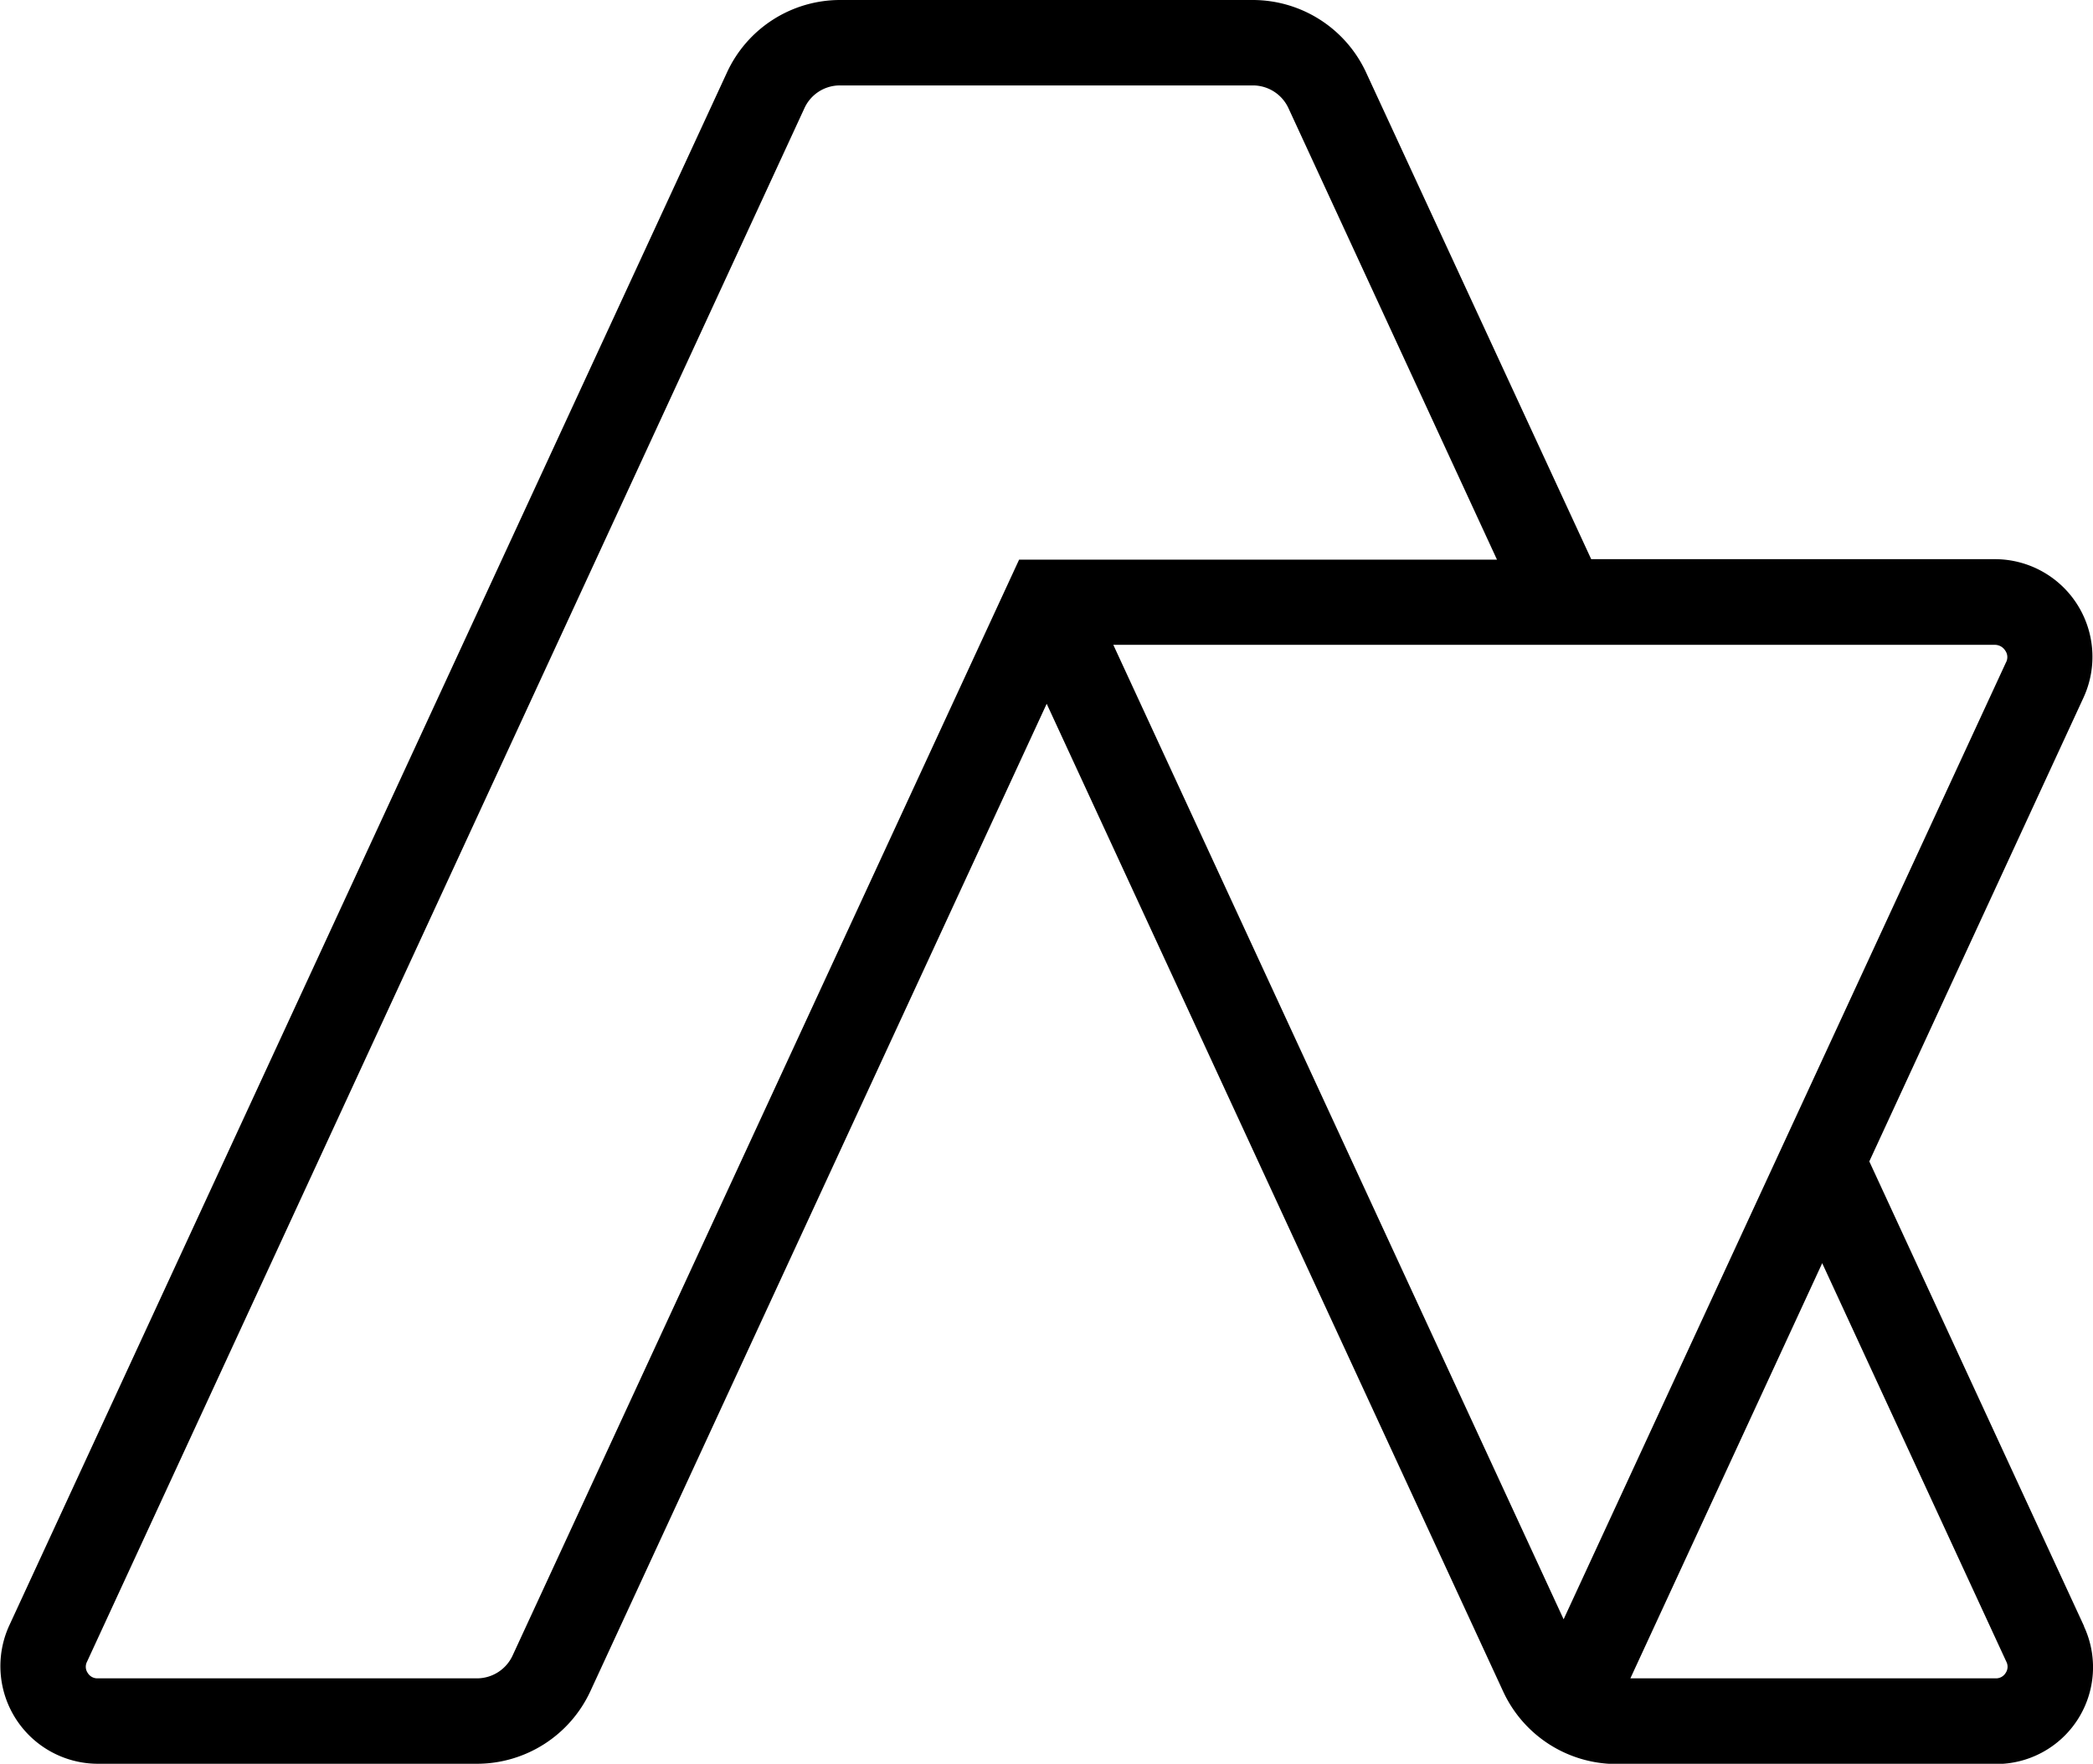 <svg xmlns="http://www.w3.org/2000/svg" viewBox="0 0 171.51 144.53"><g id="Ebene_1-3" data-name="Ebene 1"><path d="M170.77,133.24,153.18,95.17l17.55-38a8,8,0,0,0-7.26-11.35H130.39L111.94,5.93A10.24,10.24,0,0,0,102.67,0H68.83a10.21,10.21,0,0,0-9.25,5.92L.74,133.24A8,8,0,0,0,8,144.53H39.1a10.25,10.25,0,0,0,9.27-5.93l37.4-80.93,37.38,80.88a10.24,10.24,0,0,0,9.28,6h31.13a7.93,7.93,0,0,0,7.21-11.28ZM42,135.67a3.22,3.22,0,0,1-2.91,1.86H8a.92.92,0,0,1-.81-.44.89.89,0,0,1-.06-.92L65.93,8.84A3.19,3.19,0,0,1,68.83,7h33.84a3.21,3.21,0,0,1,2.91,1.86l17.09,37H83.51Zm107.32-32.16,15.09,32.66a.9.9,0,0,1-.06.92.92.92,0,0,1-.81.44H133.6Zm-21.19,29.18L91.23,52.84h72.24a1,1,0,0,1,.84.46.92.92,0,0,1,.06,1Z"/></g></svg>